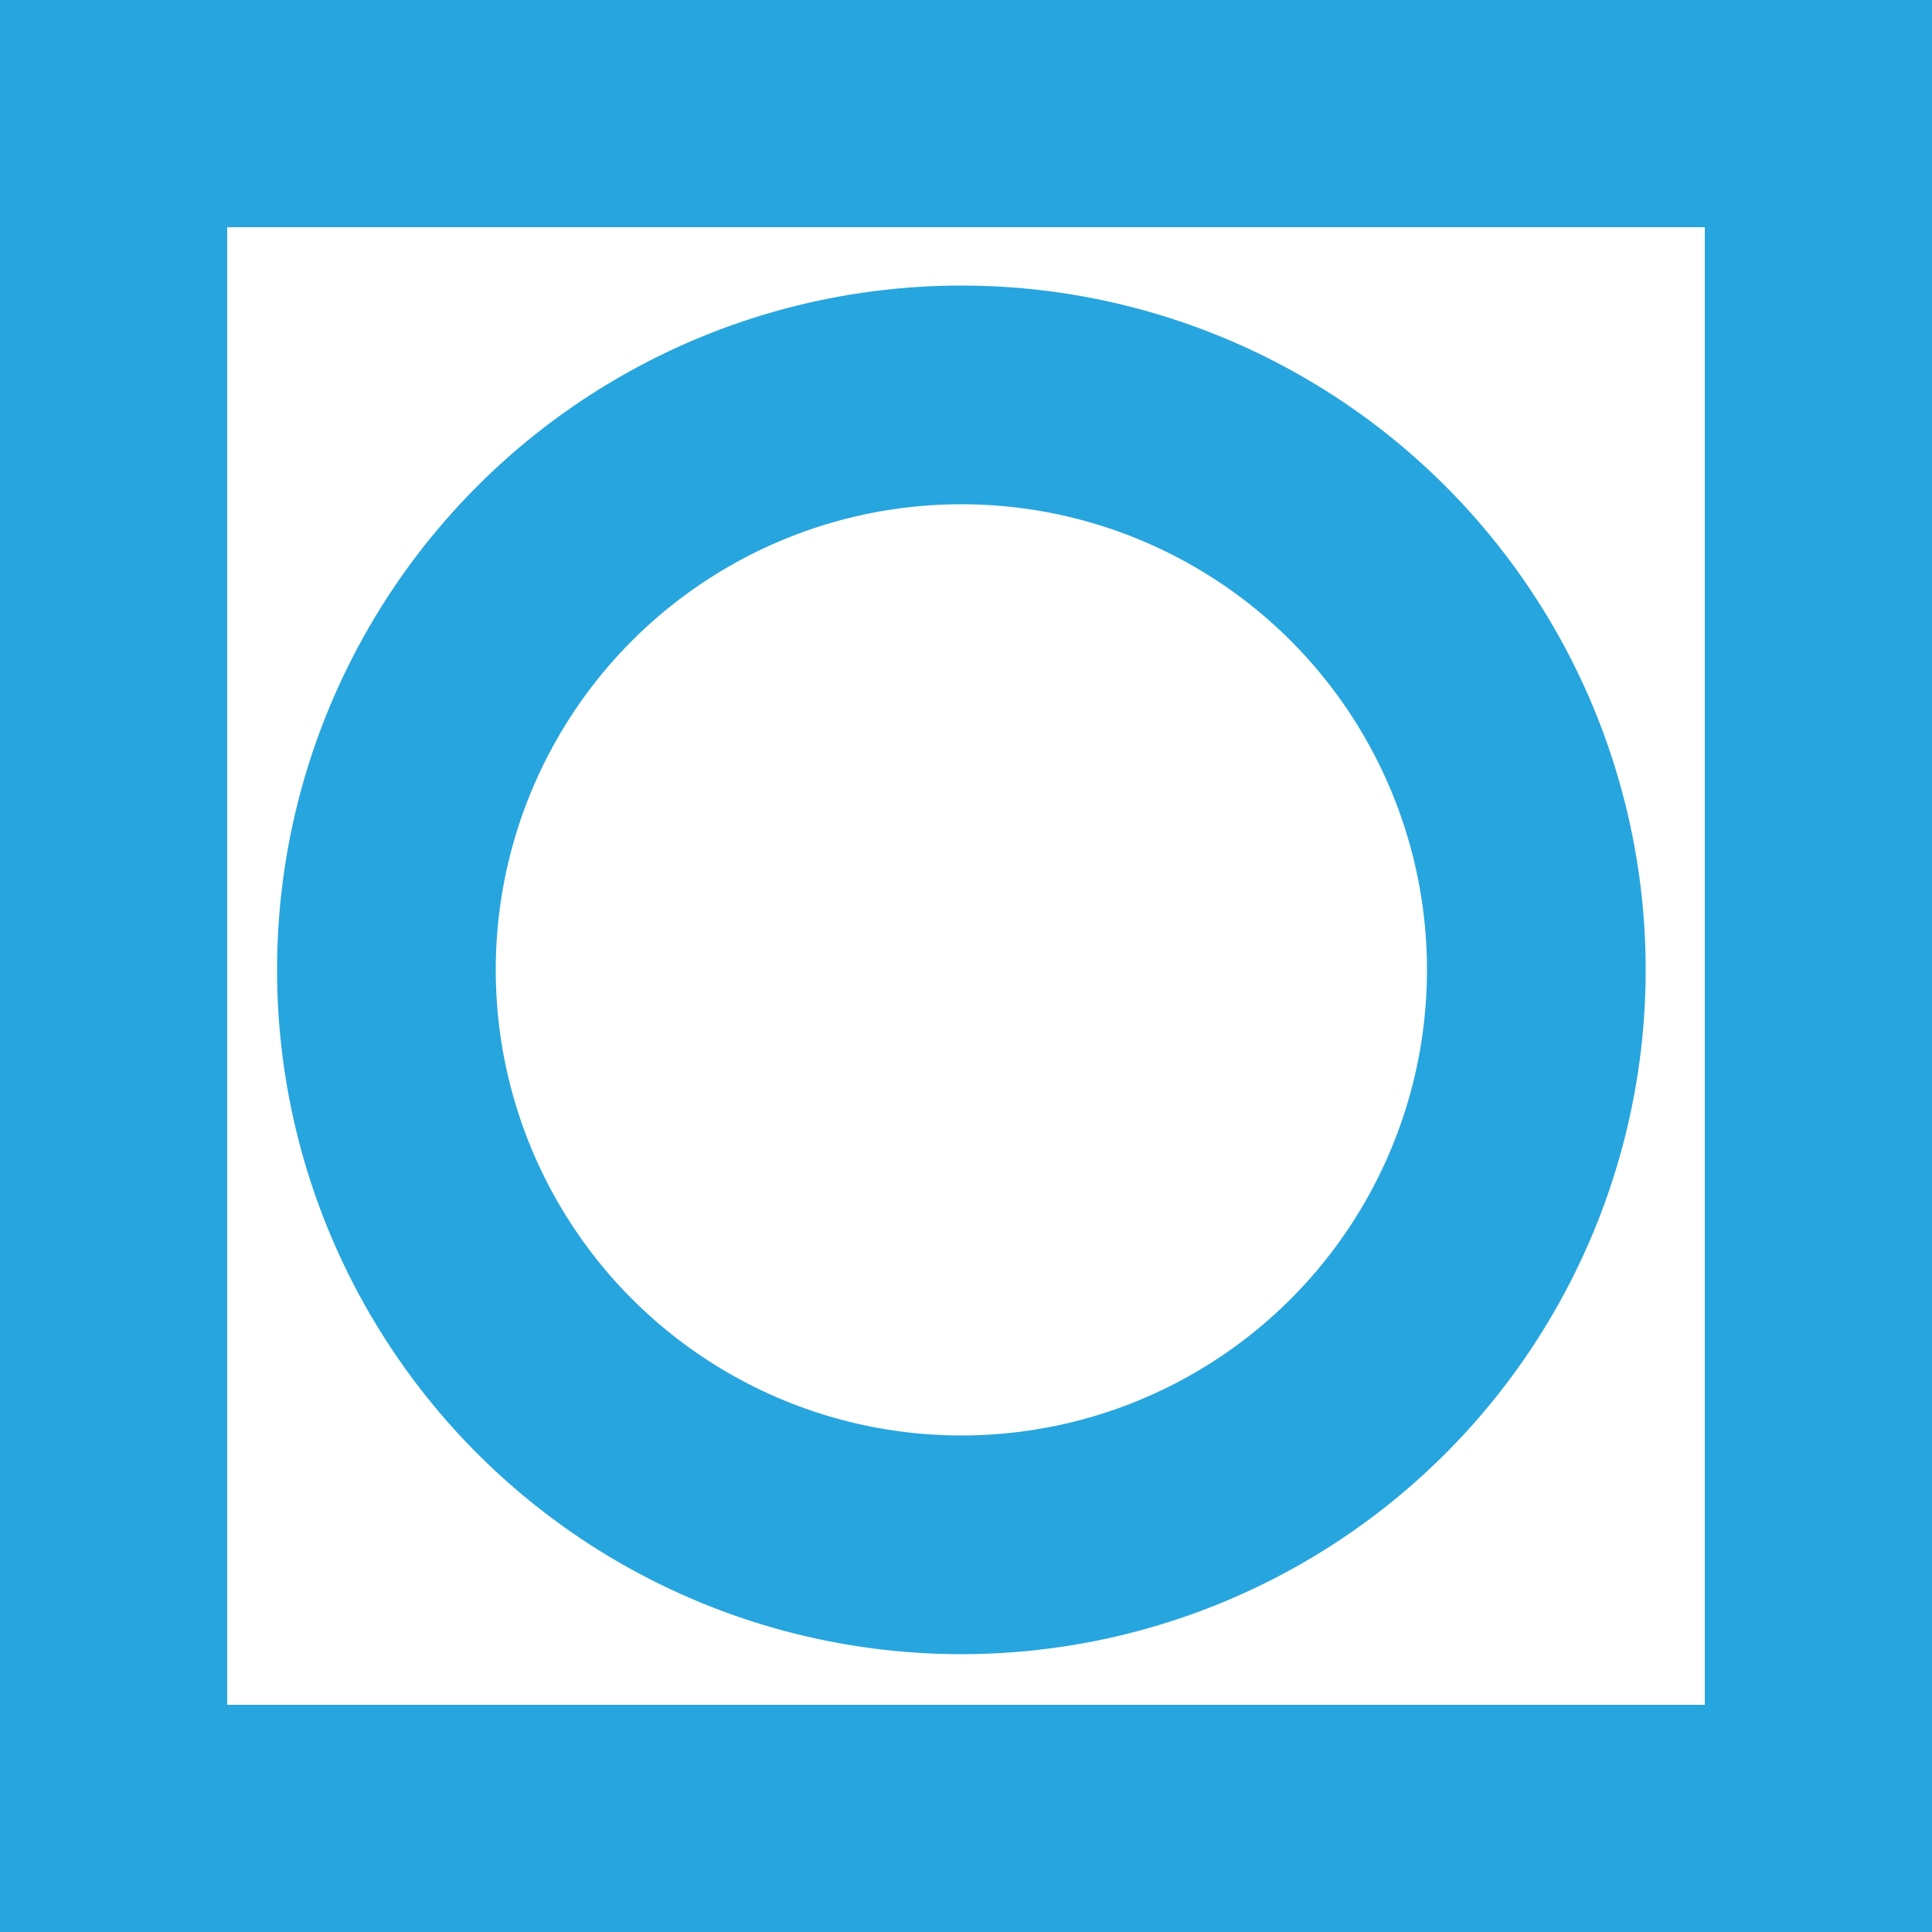 <svg xmlns="http://www.w3.org/2000/svg" viewBox="0 0 25 25"><defs><style>.cls-1{fill:#27a5de;}.cls-2{fill:none;stroke:#27a5de;stroke-miterlimit:10;stroke-width:2.83px;}</style></defs><title>Tech_what </title><g id="Layer_2" data-name="Layer 2"><g id="Layer_1-2" data-name="Layer 1"><path class="cls-1" d="M24.66,24.66H.34V.34H24.66ZM2.6,22.4H22.4V2.6H2.6Z"/><path class="cls-1" d="M25,25H0V0H25ZM.69,24.31H24.31V.69H.69Zm22.06-1.56H2.25V2.25H22.75ZM2.94,22.06H22.06V2.94H2.94Z"/><circle class="cls-2" cx="12.44" cy="12.55" r="7.44"/></g></g></svg>